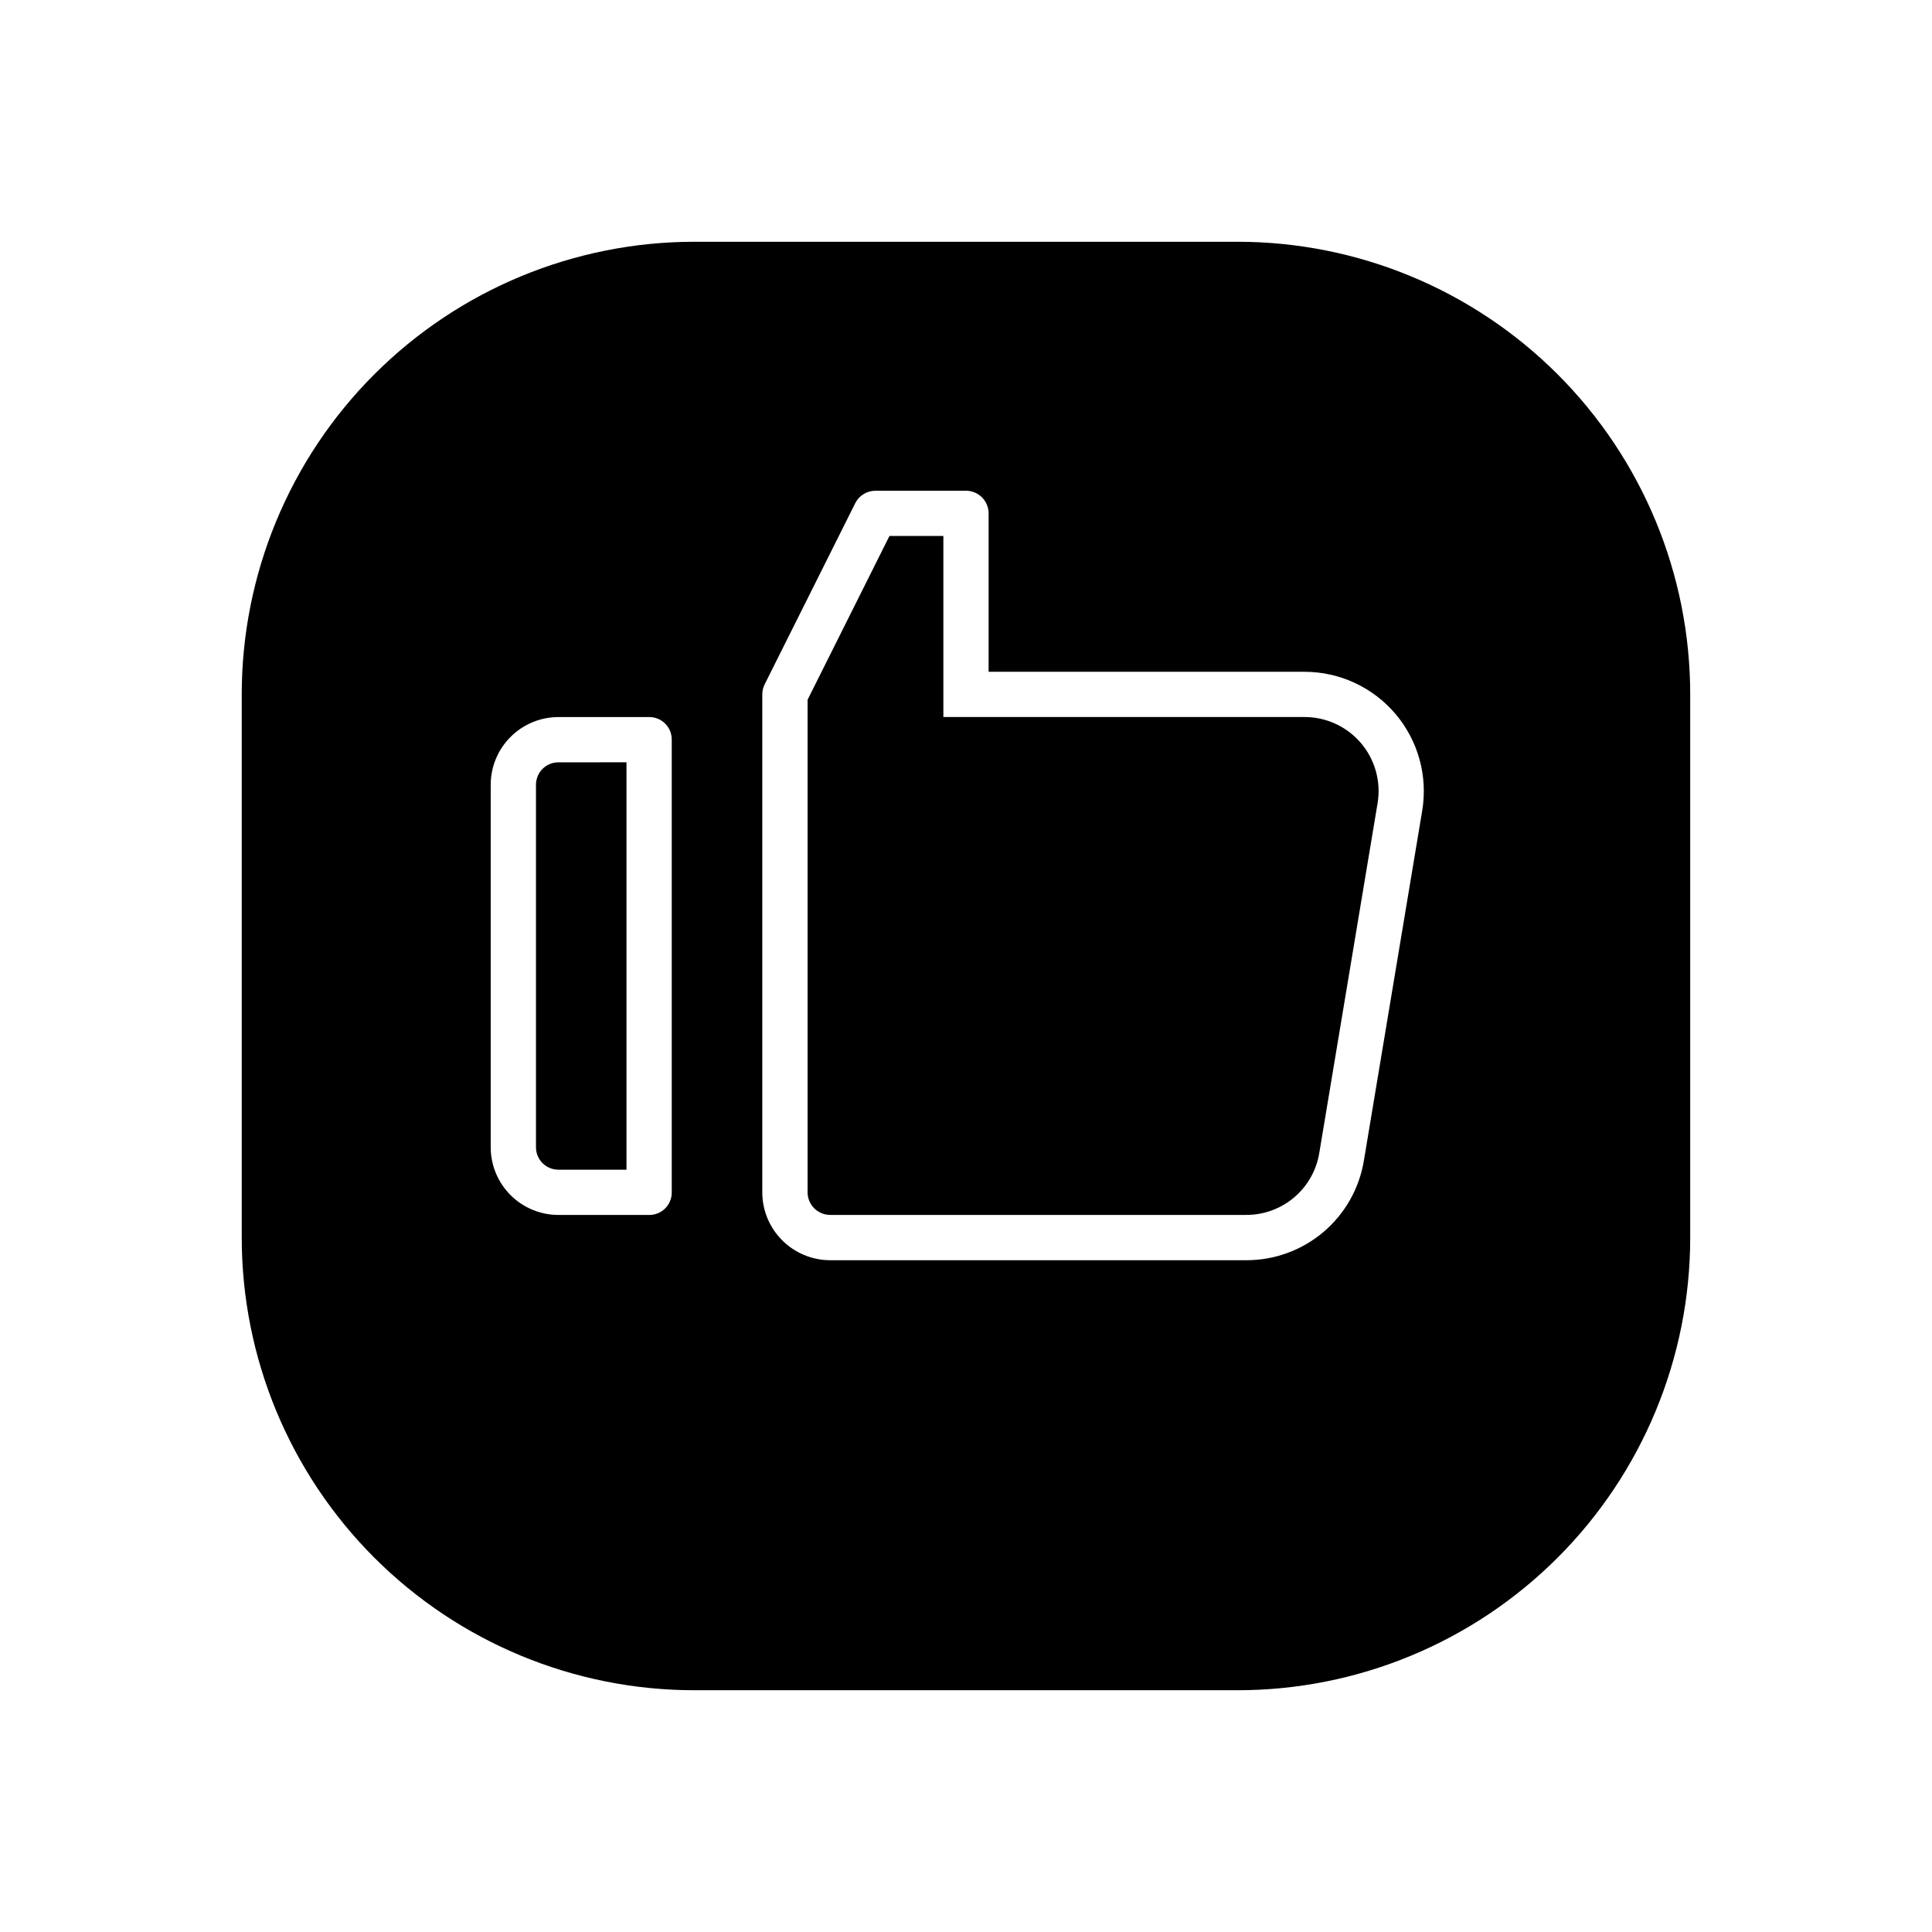 <?xml version="1.0" encoding="UTF-8"?>
<!-- Uploaded to: ICON Repo, www.svgrepo.com, Generator: ICON Repo Mixer Tools -->
<svg fill="#000000" width="800px" height="800px" version="1.1" viewBox="144 144 512 512" xmlns="http://www.w3.org/2000/svg">
 <g>
  <path d="m489.71 334.02h-95.707v-47.98h-14.289l-21.695 43.402v130.53c0.004 3.309 2.688 5.992 5.996 5.996h110.24c4.648 0.012 9.148-1.629 12.695-4.633 3.551-3 5.914-7.168 6.668-11.754l15.453-92.707c0.953-5.691-0.648-11.516-4.379-15.918-3.731-4.402-9.211-6.941-14.98-6.938z"/>
  <path d="m286.04 352.02v95.965c-0.016 1.594 0.609 3.129 1.738 4.258 1.129 1.129 2.664 1.754 4.258 1.738h17.992v-107.96l-17.992 0.004c-1.594-0.016-3.129 0.609-4.258 1.738-1.129 1.129-1.754 2.664-1.738 4.258z"/>
  <path d="m471.97 208.07h-143.95c-31.816 0-62.328 12.641-84.824 35.133-22.492 22.496-35.133 53.008-35.133 84.824v143.95c0 31.812 12.641 62.324 35.133 84.82 22.496 22.496 53.008 35.133 84.824 35.133h143.95c31.812 0 62.324-12.637 84.82-35.133 22.496-22.496 35.133-53.008 35.133-84.82v-143.95c0-31.816-12.637-62.328-35.133-84.824-22.496-22.492-53.008-35.133-84.82-35.133zm-149.95 251.91c0.016 1.594-0.609 3.129-1.738 4.258-1.129 1.129-2.664 1.754-4.258 1.738h-23.992c-4.773 0.008-9.355-1.887-12.73-5.262s-5.269-7.957-5.262-12.73v-95.965c-0.008-4.773 1.887-9.352 5.262-12.73 3.375-3.375 7.957-5.269 12.73-5.262h23.992c1.594-0.016 3.129 0.609 4.258 1.738 1.129 1.129 1.754 2.664 1.738 4.258zm198.88-101.13-15.453 92.707c-1.211 7.391-5.019 14.109-10.734 18.949-5.719 4.84-12.973 7.488-20.465 7.465h-110.24c-4.769-0.004-9.344-1.902-12.715-5.277-3.375-3.371-5.273-7.945-5.277-12.715v-131.95c0.004-0.934 0.219-1.848 0.633-2.684l23.992-47.98h-0.004c1.02-2.031 3.094-3.312 5.367-3.316h23.992c1.59 0 3.113 0.633 4.238 1.758 1.125 1.121 1.758 2.648 1.758 4.238v41.984h83.711c9.293 0 18.117 4.09 24.125 11.184 6.012 7.09 8.594 16.465 7.07 25.633z"/>
 </g>
</svg>